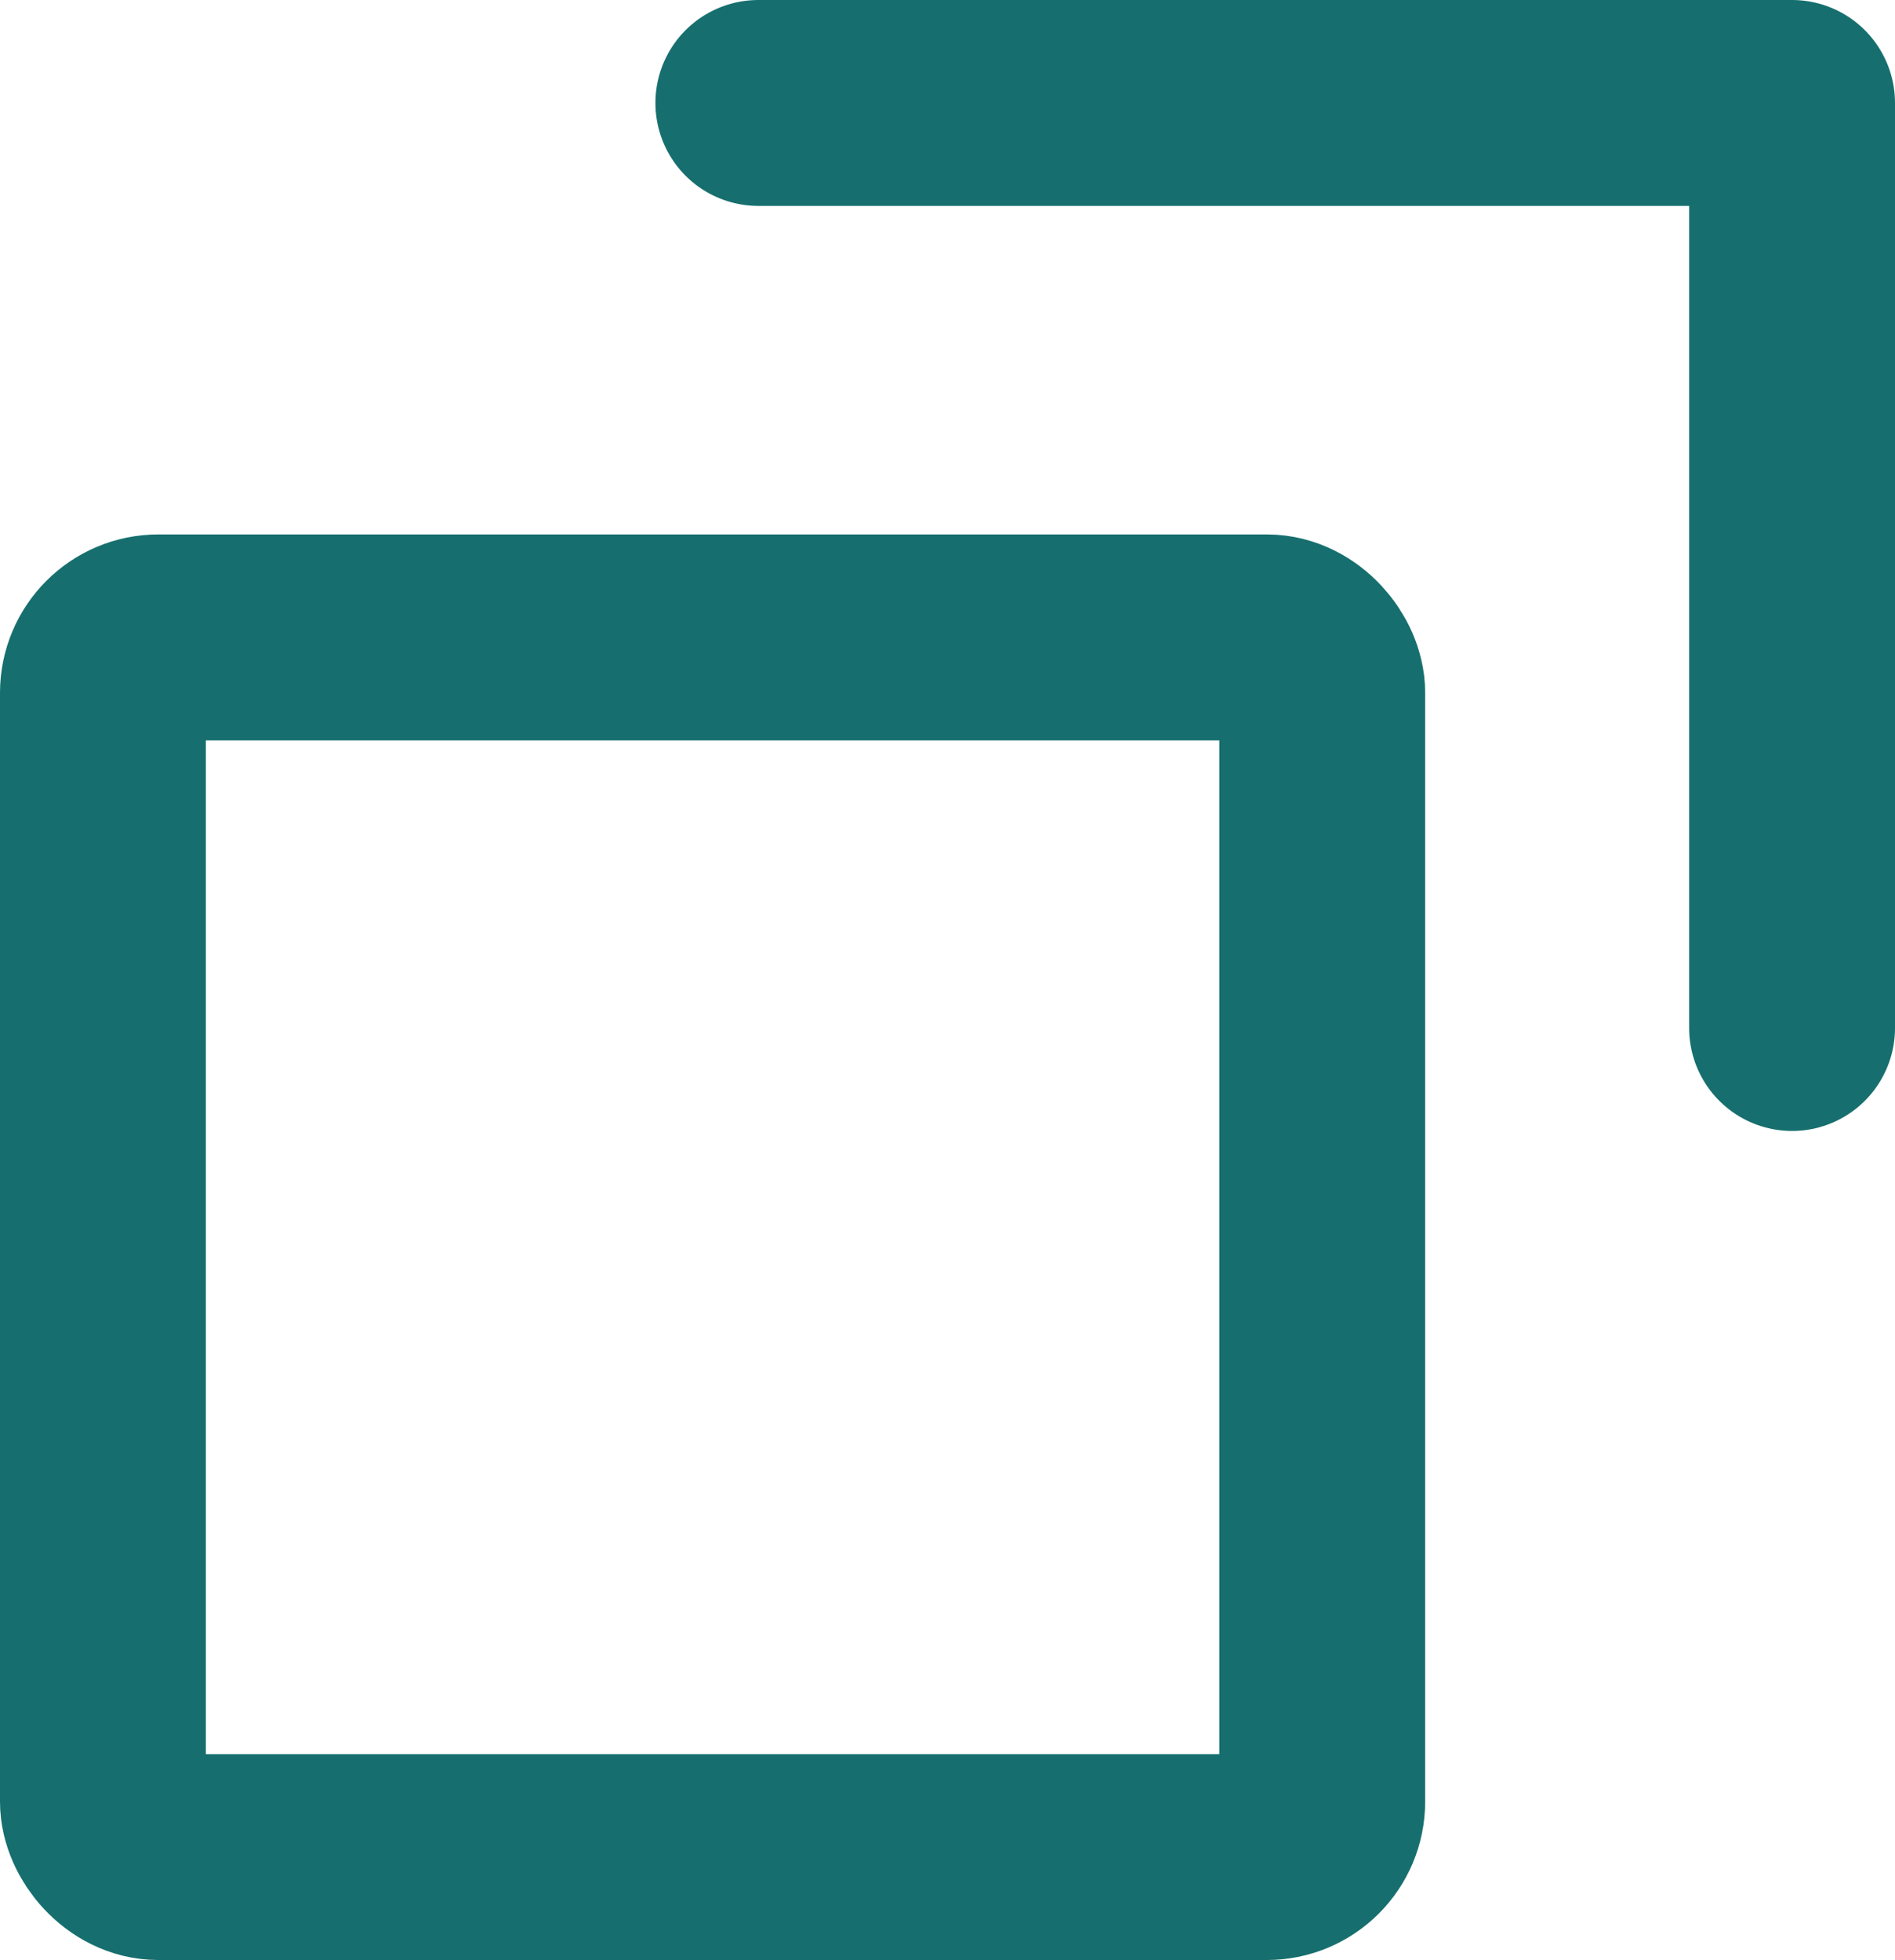 <svg xmlns="http://www.w3.org/2000/svg" width="11.967" height="12.374" viewBox="0 0 11.967 12.374">
  <g id="Group_467" data-name="Group 467" transform="translate(-783 -3860.626)">
    <g id="Rectangle_80" data-name="Rectangle 80" transform="translate(783 3864)" fill="none" stroke="#166f6e" stroke-width="1.3">
      <rect width="9" height="9" rx="1" stroke="none"/>
      <rect x="0.65" y="0.65" width="7.7" height="7.7" rx="0.35" fill="none"/>
    </g>
    <path id="Path_16" data-name="Path 16" d="M787,3860.276h6.528v5.84" transform="translate(0.789 1)" fill="none" stroke="#166f6e" stroke-linecap="round" stroke-linejoin="round" stroke-width="1.3"/>
  </g>
</svg>

